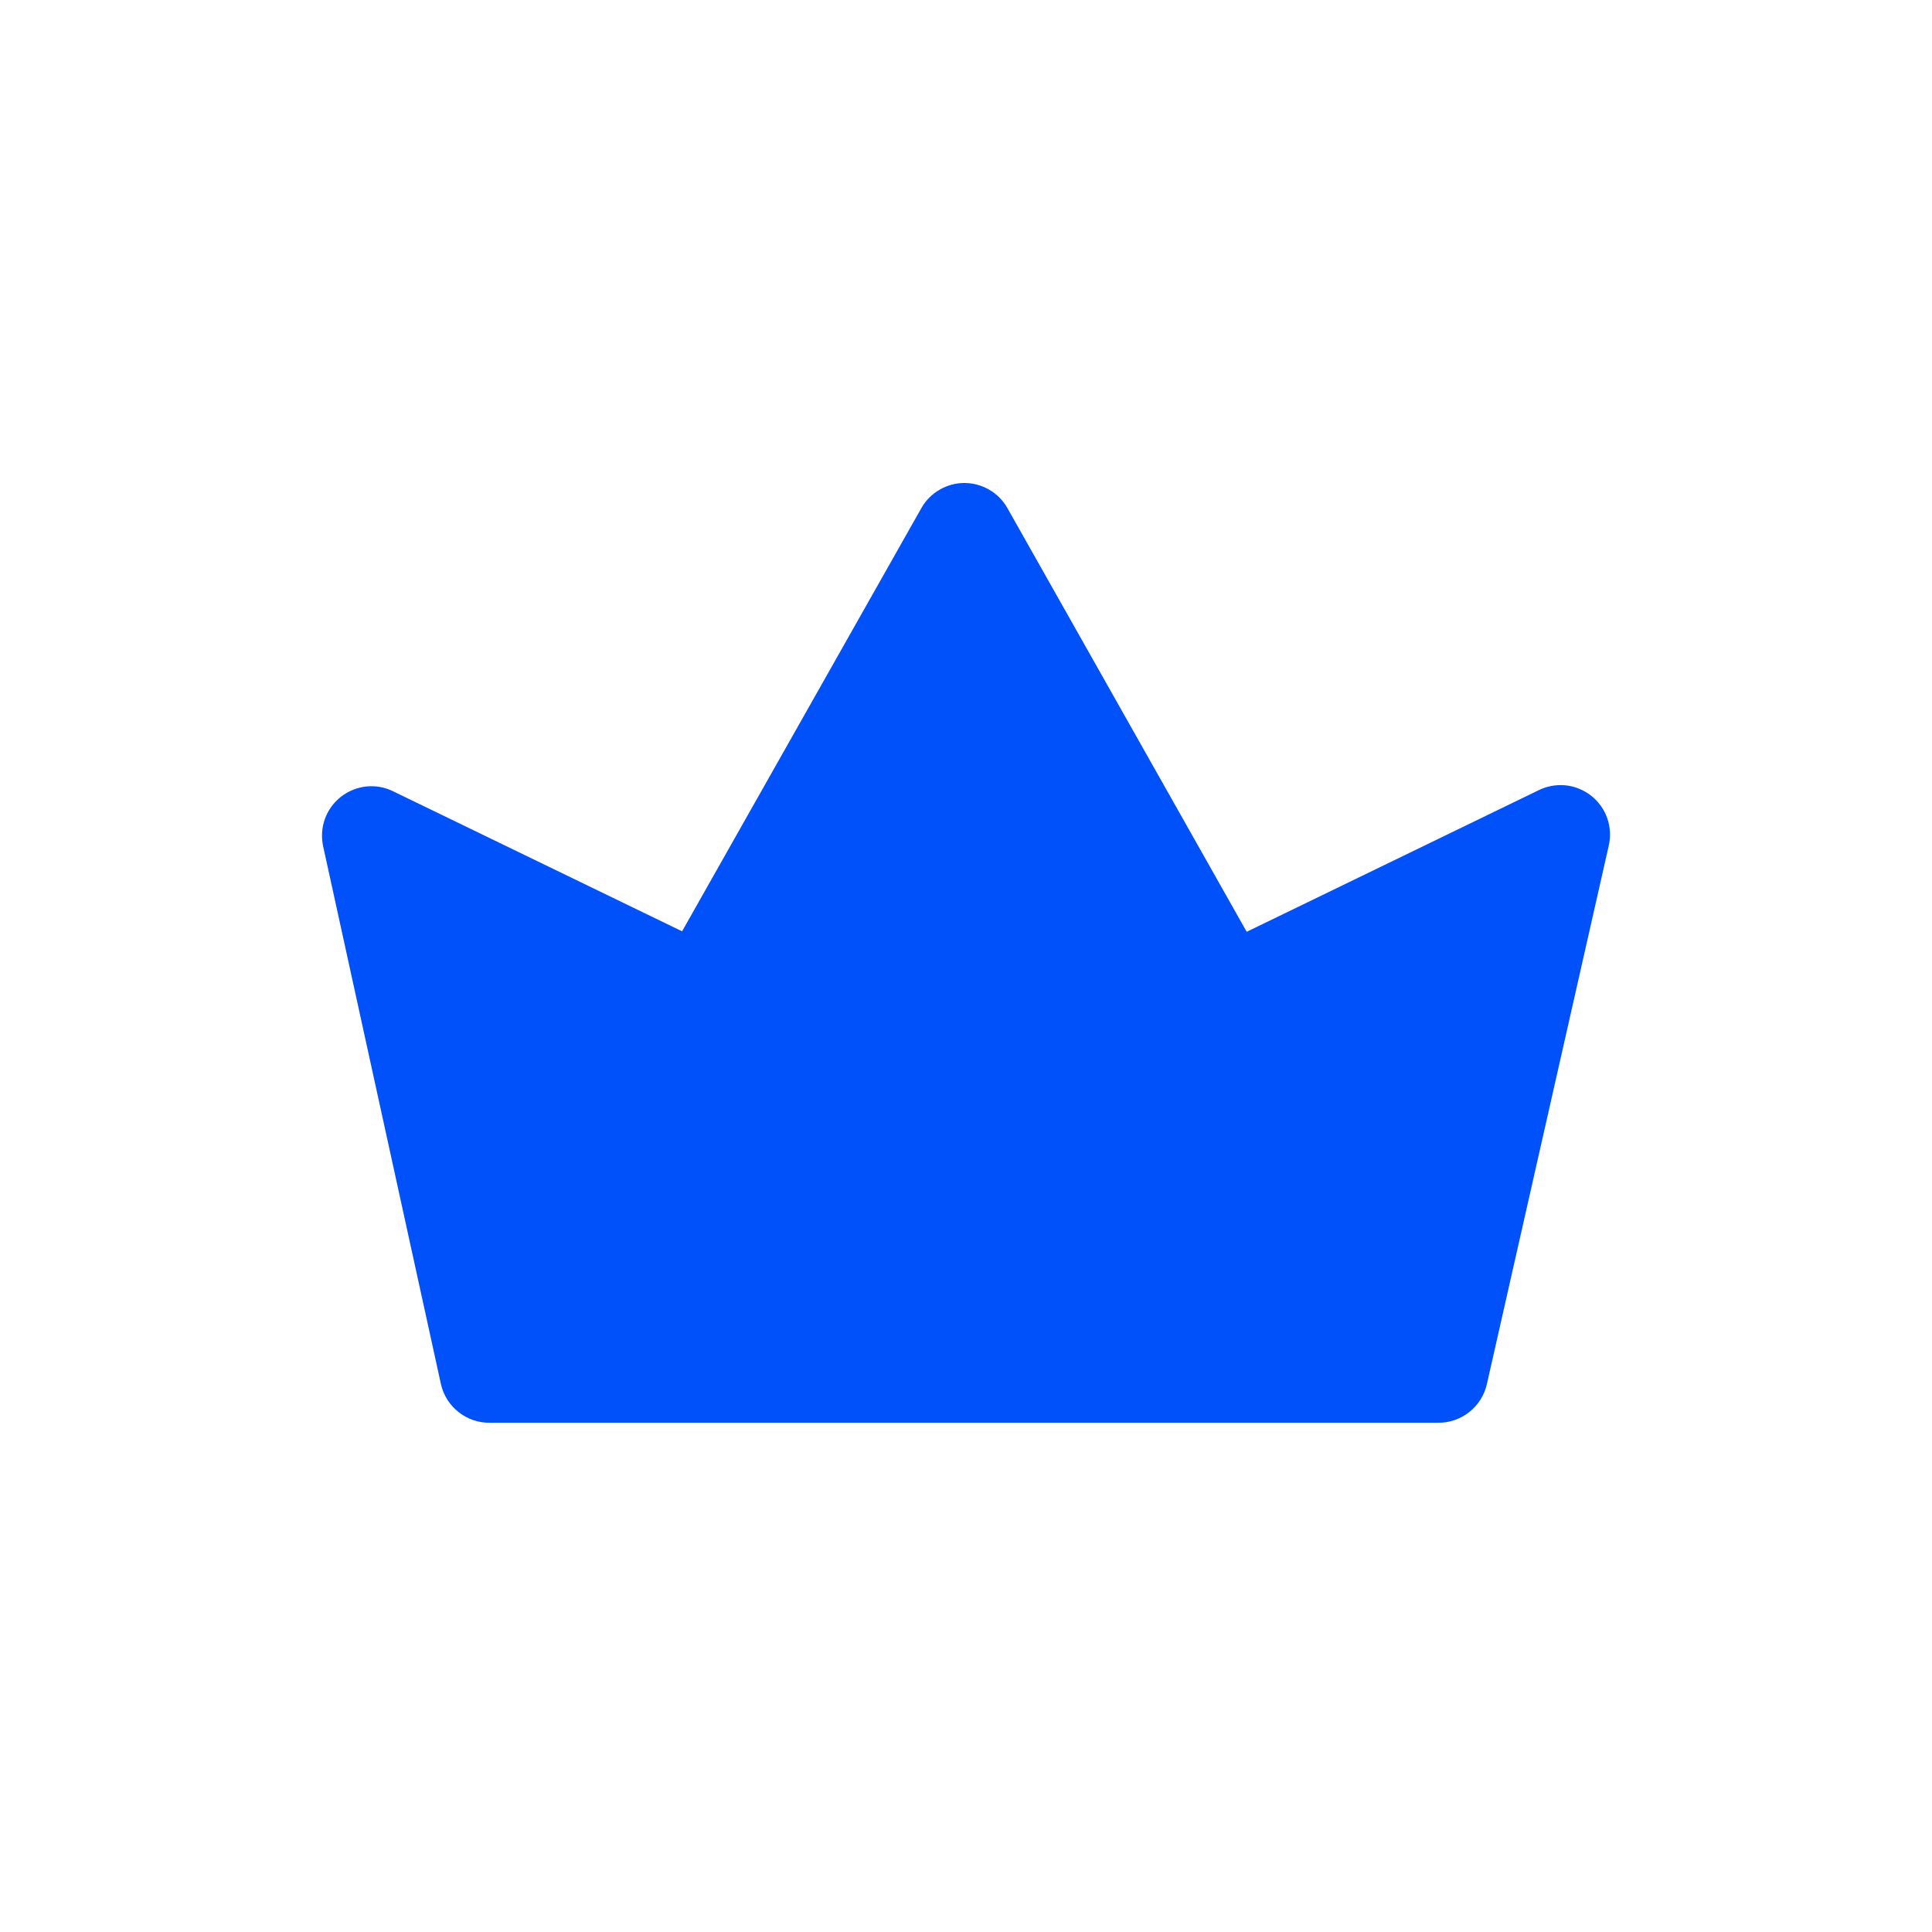 <svg width="24" height="24" viewBox="0 0 24 24" fill="none" xmlns="http://www.w3.org/2000/svg">
<path d="M19.983 10.512L18.472 17.188C18.442 17.328 18.364 17.453 18.252 17.541C18.14 17.63 18 17.677 17.858 17.674H6.09C5.947 17.677 5.808 17.63 5.696 17.541C5.584 17.453 5.506 17.328 5.476 17.188L4.014 10.512C3.99 10.399 3.997 10.282 4.036 10.173C4.075 10.065 4.144 9.969 4.235 9.898C4.326 9.827 4.436 9.782 4.551 9.77C4.666 9.758 4.782 9.779 4.886 9.831L8.473 11.569L11.446 6.311C11.499 6.217 11.577 6.138 11.671 6.084C11.765 6.029 11.871 6 11.98 6C12.089 6 12.195 6.029 12.289 6.084C12.383 6.138 12.461 6.217 12.514 6.311L15.487 11.575L19.098 9.824C19.203 9.769 19.321 9.745 19.439 9.755C19.557 9.765 19.669 9.81 19.763 9.882C19.856 9.955 19.927 10.053 19.966 10.165C20.005 10.277 20.011 10.397 19.983 10.512Z" fill="#0051F9"/>
</svg>
